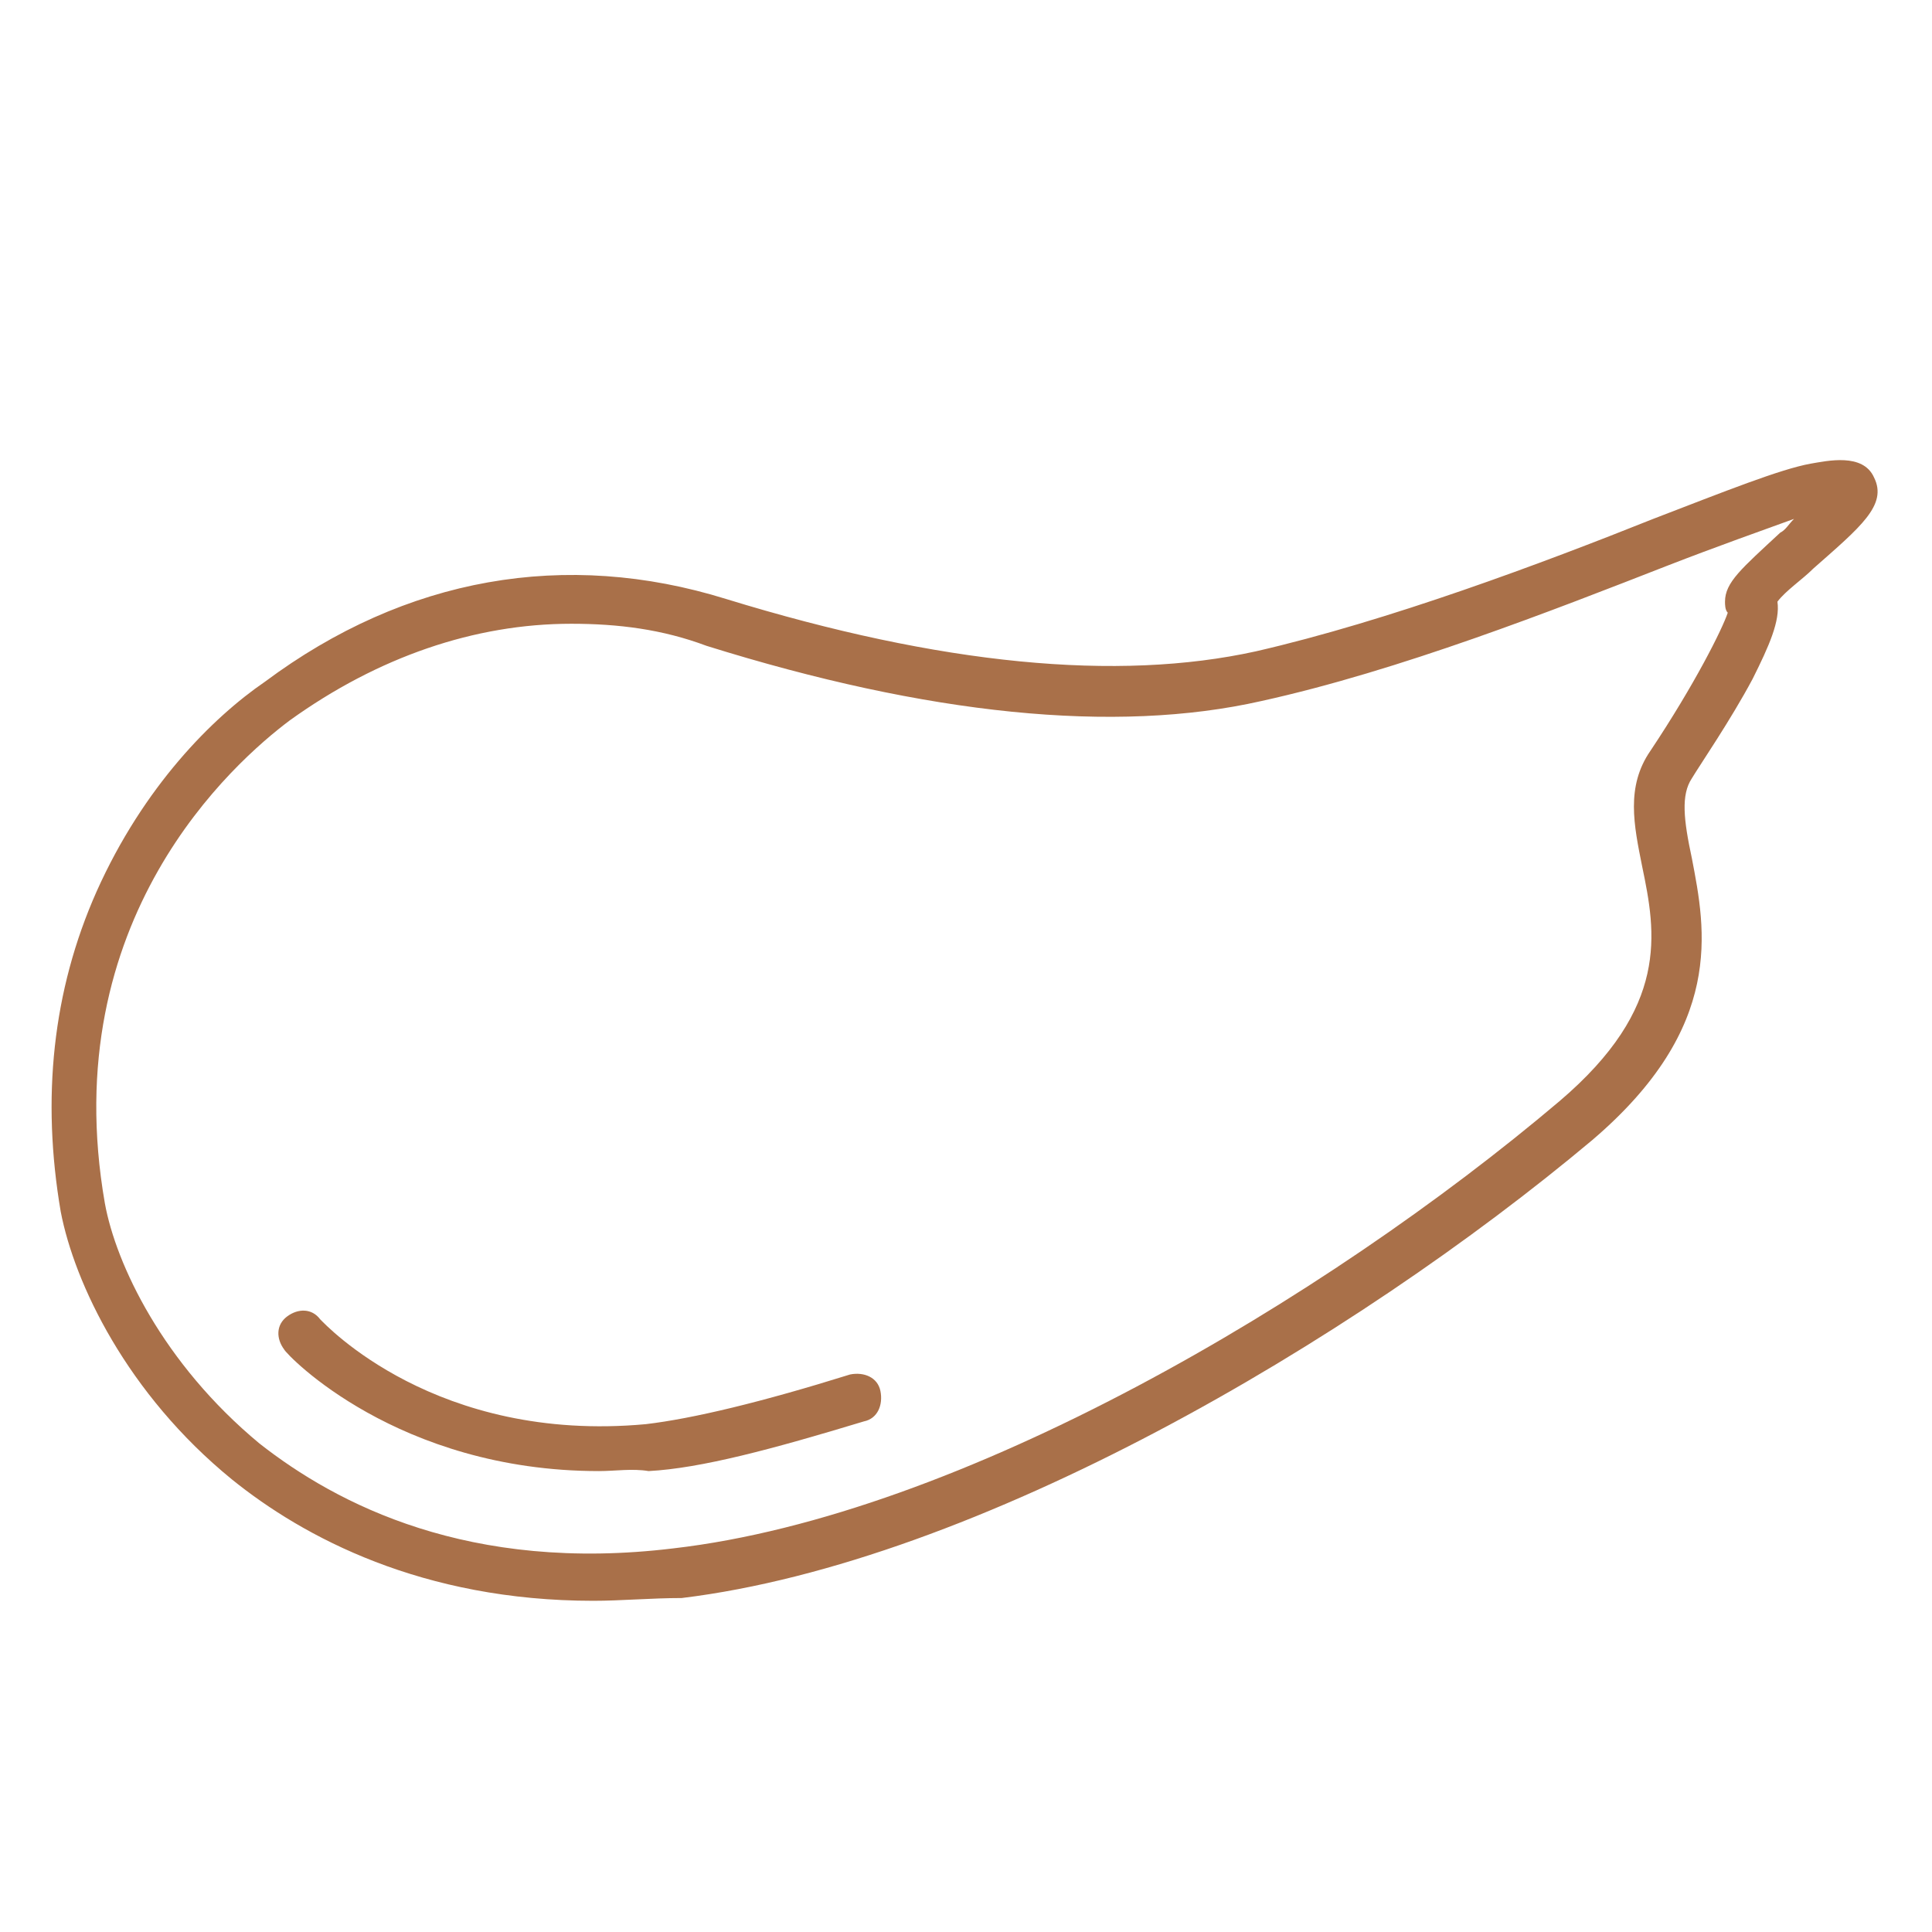 <?xml version="1.0" encoding="utf-8"?>
<!-- Generator: Adobe Illustrator 26.2.1, SVG Export Plug-In . SVG Version: 6.00 Build 0)  -->
<svg version="1.1" id="Calque_4" xmlns="http://www.w3.org/2000/svg" xmlns:xlink="http://www.w3.org/1999/xlink" x="0px" y="0px"
	 viewBox="0 0 70 70" style="enable-background:new 0 0 70 70;" xml:space="preserve">
<style type="text/css">
	.st0{fill:#A97049;}
</style>
<path class="st0" d="M21.5,58c-6.2,0-10.5-2.3-13.1-4.4c-3.8-3.1-5.7-7.1-6.2-9.7l0,0c-0.7-4.1-0.3-8,1.3-11.6
	c1.7-3.8,4.2-6.3,6.1-7.6c5.1-3.8,10.9-4.8,16.7-3c7.8,2.4,14.2,3,19.2,1.9c4.8-1.1,10.4-3.2,14.4-4.8c2.6-1,4.6-1.8,5.7-2
	c0.6-0.1,1.9-0.4,2.3,0.5c0.5,1-0.5,1.8-2.2,3.3c-0.4,0.4-1,0.8-1.3,1.2c0.1,0.7-0.3,1.6-0.9,2.8c-0.8,1.5-1.9,3.1-2.2,3.6
	c-0.4,0.6-0.3,1.5,0,2.9c0.5,2.6,1.2,6.1-3.6,10.2c-8.7,7.3-22.3,15.3-33,16.6C23.6,57.9,22.5,58,21.5,58z M20.7,22.6
	c-3.5,0-7,1.2-10.2,3.5c-2,1.5-8.5,7.2-6.7,17.5l0,0c0.4,2.2,2.1,5.8,5.6,8.7c2.8,2.2,7.6,4.7,15,3.8c10.4-1.2,23.6-9,32.1-16.2
	c4-3.4,3.5-6.1,3-8.5c-0.3-1.5-0.6-2.9,0.3-4.2c1.6-2.4,2.6-4.4,2.8-5c-0.1-0.1-0.1-0.3-0.1-0.4c0-0.7,0.6-1.2,2-2.5
	c0.2-0.1,0.3-0.3,0.5-0.5c-1.1,0.4-2.8,1-4.6,1.7c-4.1,1.6-9.7,3.8-14.7,4.9c-5.3,1.2-12.1,0.5-20.1-2C24,22.8,22.4,22.6,20.7,22.6z
	"/>
<path class="st0" d="M21.7,53.3c-7.3,0-11.3-4.2-11.4-4.4c-0.3-0.4-0.3-0.9,0.1-1.2c0.4-0.3,0.9-0.3,1.2,0.1
	c0.2,0.2,4.2,4.5,11.8,3.8c1.7-0.2,4.2-0.8,7.4-1.8c0.5-0.1,1,0.1,1.1,0.6c0.1,0.5-0.1,1-0.6,1.1c-3.3,1-5.9,1.7-7.8,1.8
	C22.9,53.2,22.3,53.3,21.7,53.3z"/>
</svg>

